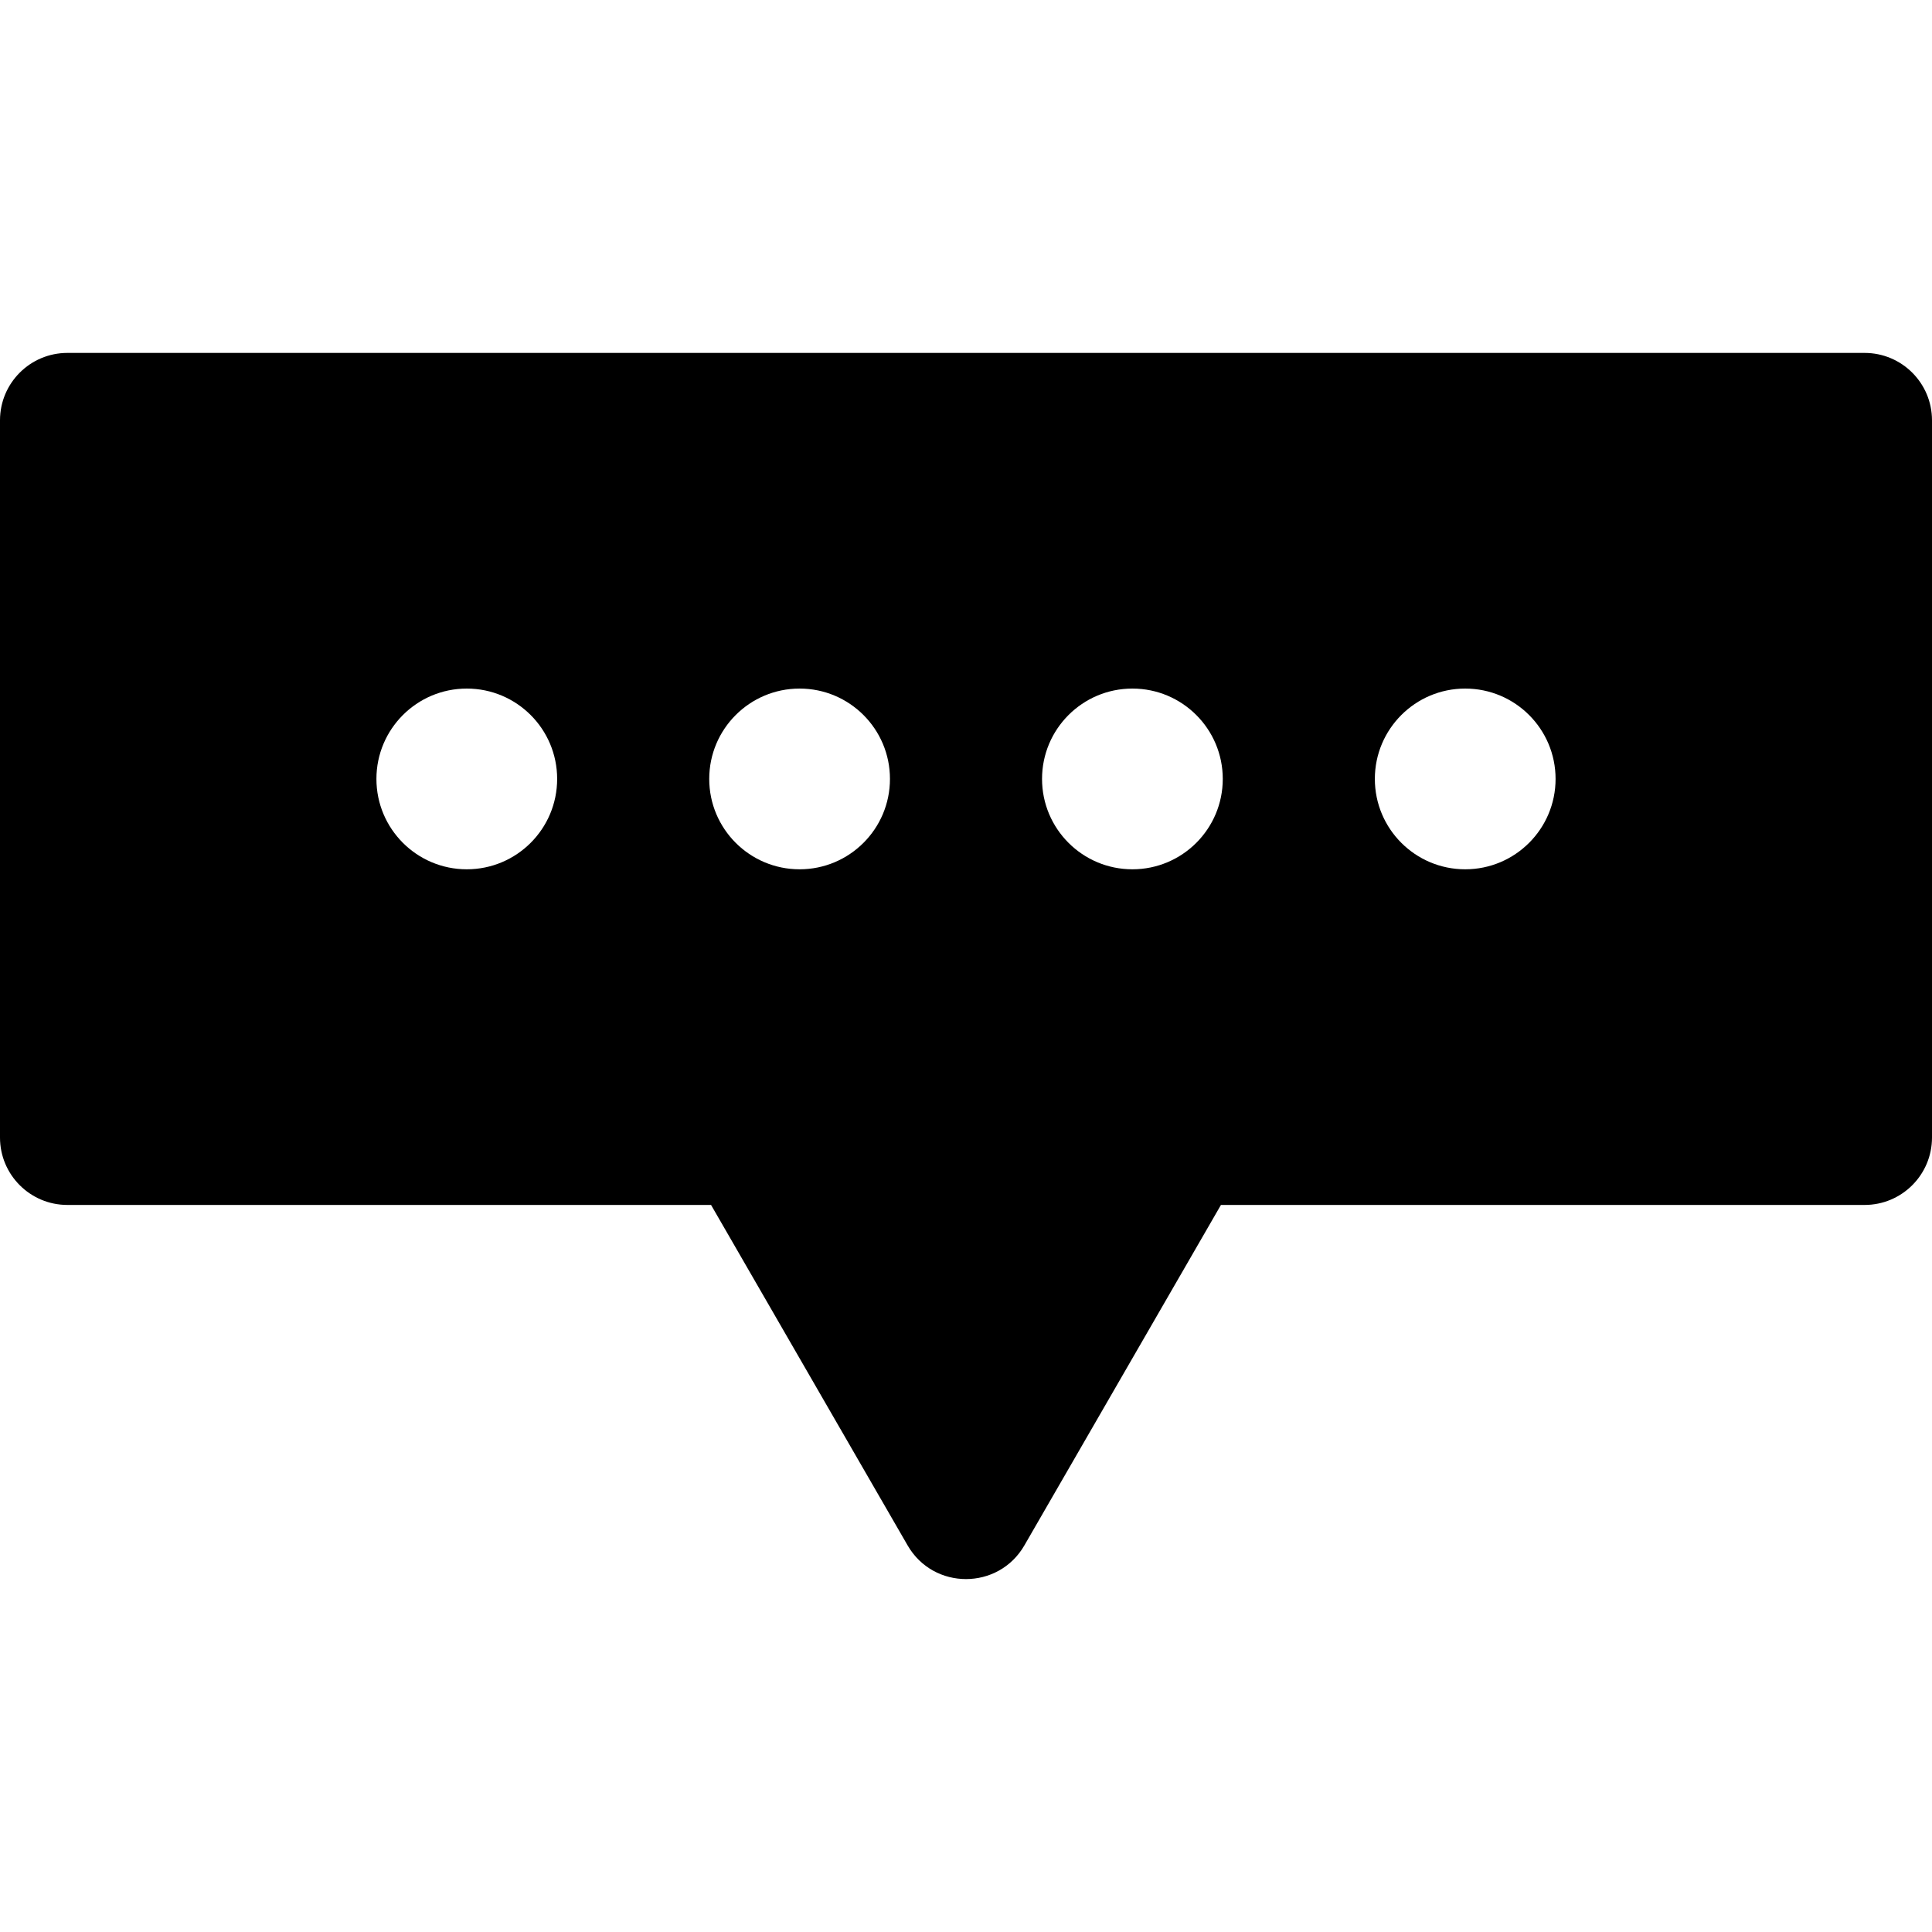 <?xml version="1.0" encoding="iso-8859-1"?>
<!-- Uploaded to: SVG Repo, www.svgrepo.com, Generator: SVG Repo Mixer Tools -->
<svg fill="#000000" height="800px" width="800px" version="1.1" id="Layer_1" xmlns="http://www.w3.org/2000/svg" xmlns:xlink="http://www.w3.org/1999/xlink" 
	 viewBox="0 0 512 512" xml:space="preserve">
<g>
	<g>
		<path d="M494.14,93.527H17.86c-9.864,0-17.86,7.997-17.86,17.86v190.076c0,9.864,7.997,17.86,17.86,17.86h170.577l52.095,90.231
			c6.87,11.901,24.076,11.881,30.934,0l52.095-90.231H494.14c9.864,0,17.86-7.997,17.86-17.86V111.387
			C512,101.524,504.003,93.527,494.14,93.527z M123.703,230.373c-13.225,0-23.947-10.721-23.947-23.947
			c0-13.225,10.722-23.947,23.947-23.947c13.226,0,23.947,10.722,23.947,23.947C147.65,219.652,136.929,230.373,123.703,230.373z
			 M211.901,230.373c-13.225,0-23.947-10.721-23.947-23.947c0-13.225,10.722-23.947,23.947-23.947
			c13.226,0,23.947,10.722,23.947,23.947C235.849,219.652,225.126,230.373,211.901,230.373z M300.099,230.373
			c-13.225,0-23.947-10.721-23.947-23.947c0-13.225,10.722-23.947,23.947-23.947c13.226,0,23.947,10.722,23.947,23.947
			C324.046,219.652,313.325,230.373,300.099,230.373z M388.297,230.373c-13.226,0-23.947-10.721-23.947-23.947
			c0-13.225,10.721-23.947,23.947-23.947s23.947,10.722,23.947,23.947C412.245,219.652,401.522,230.373,388.297,230.373z"/>
	</g>
</g>
</svg>